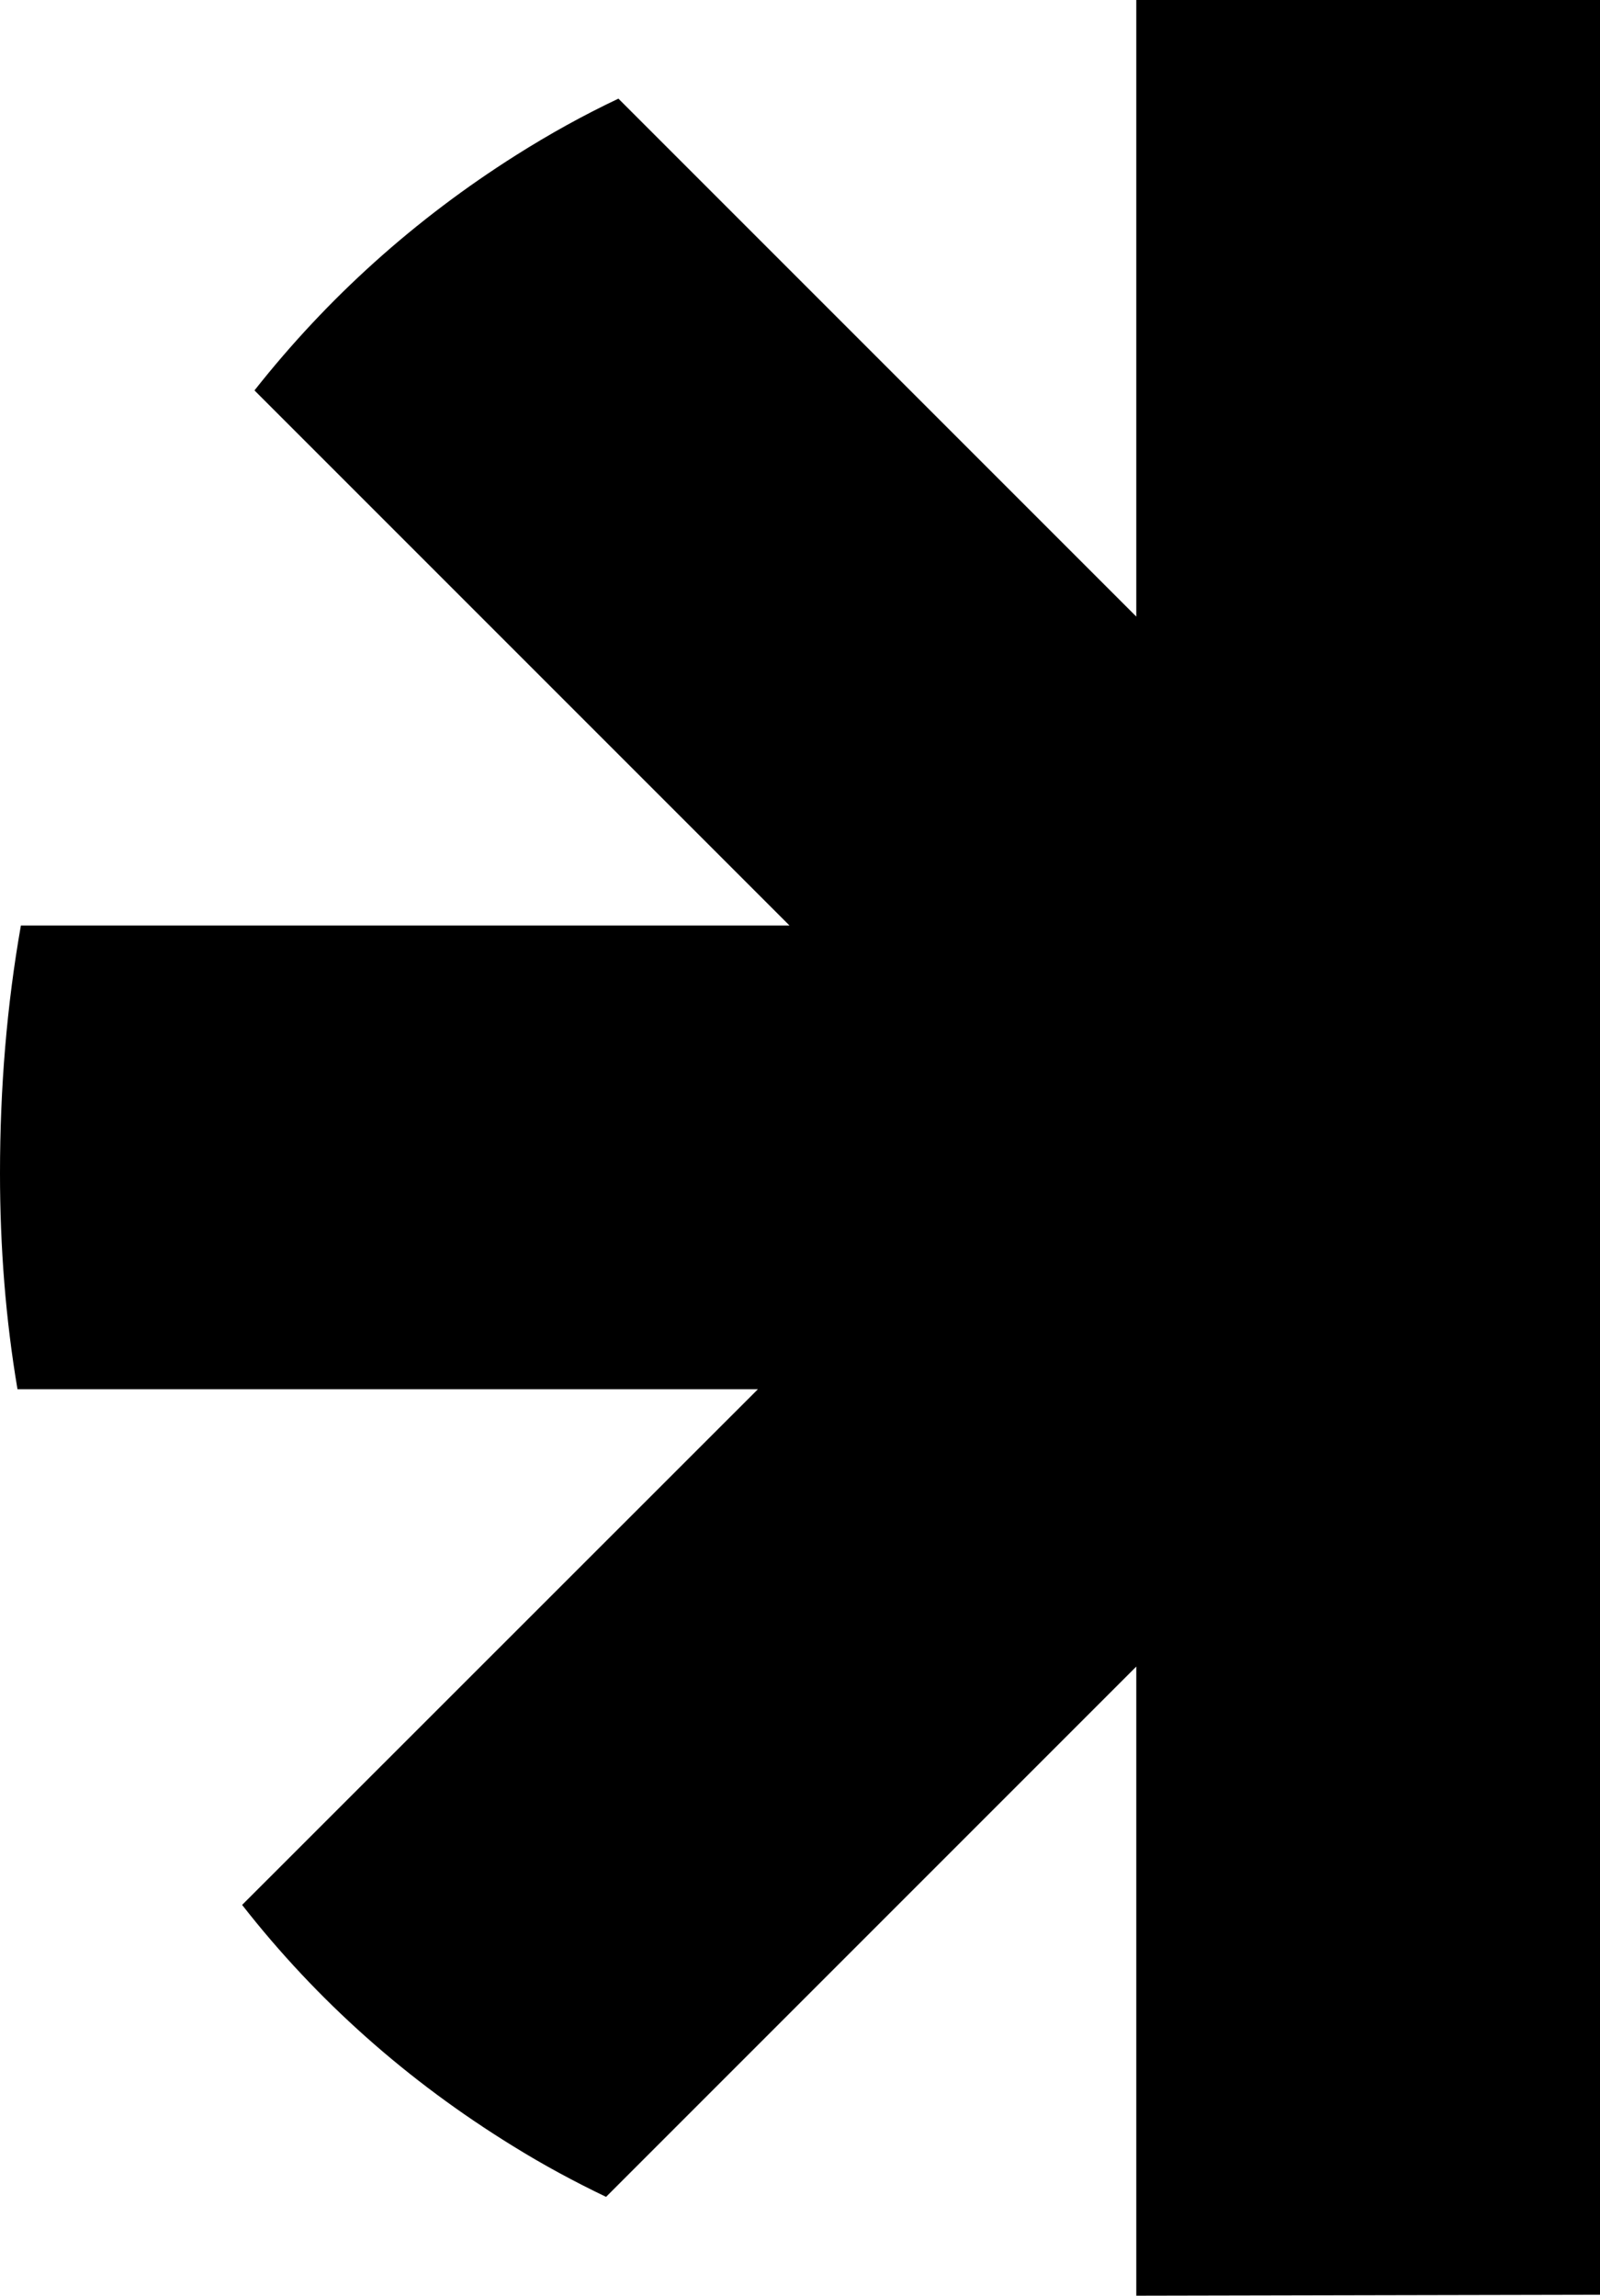 <svg xmlns="http://www.w3.org/2000/svg" id="Capa_1" data-name="Capa 1" viewBox="0 0 84.19 120.78"><path d="M84.19,0v120.73l-24.4.05v-33.1l-27.9,27.9c-1.67-.8-3.3-1.68-4.88-2.66-5.57-3.43-10.33-7.66-14.27-12.7l27.14-27.13H.92c-.62-3.67-.92-7.46-.92-11.36,0-4.5.36-8.85,1.1-13.04h40.44L13.39,20.54c3.85-4.88,8.44-9.01,13.77-12.38,1.74-1.1,3.54-2.1,5.38-2.97l27.25,27.25V0h24.4Z"></path></svg>
